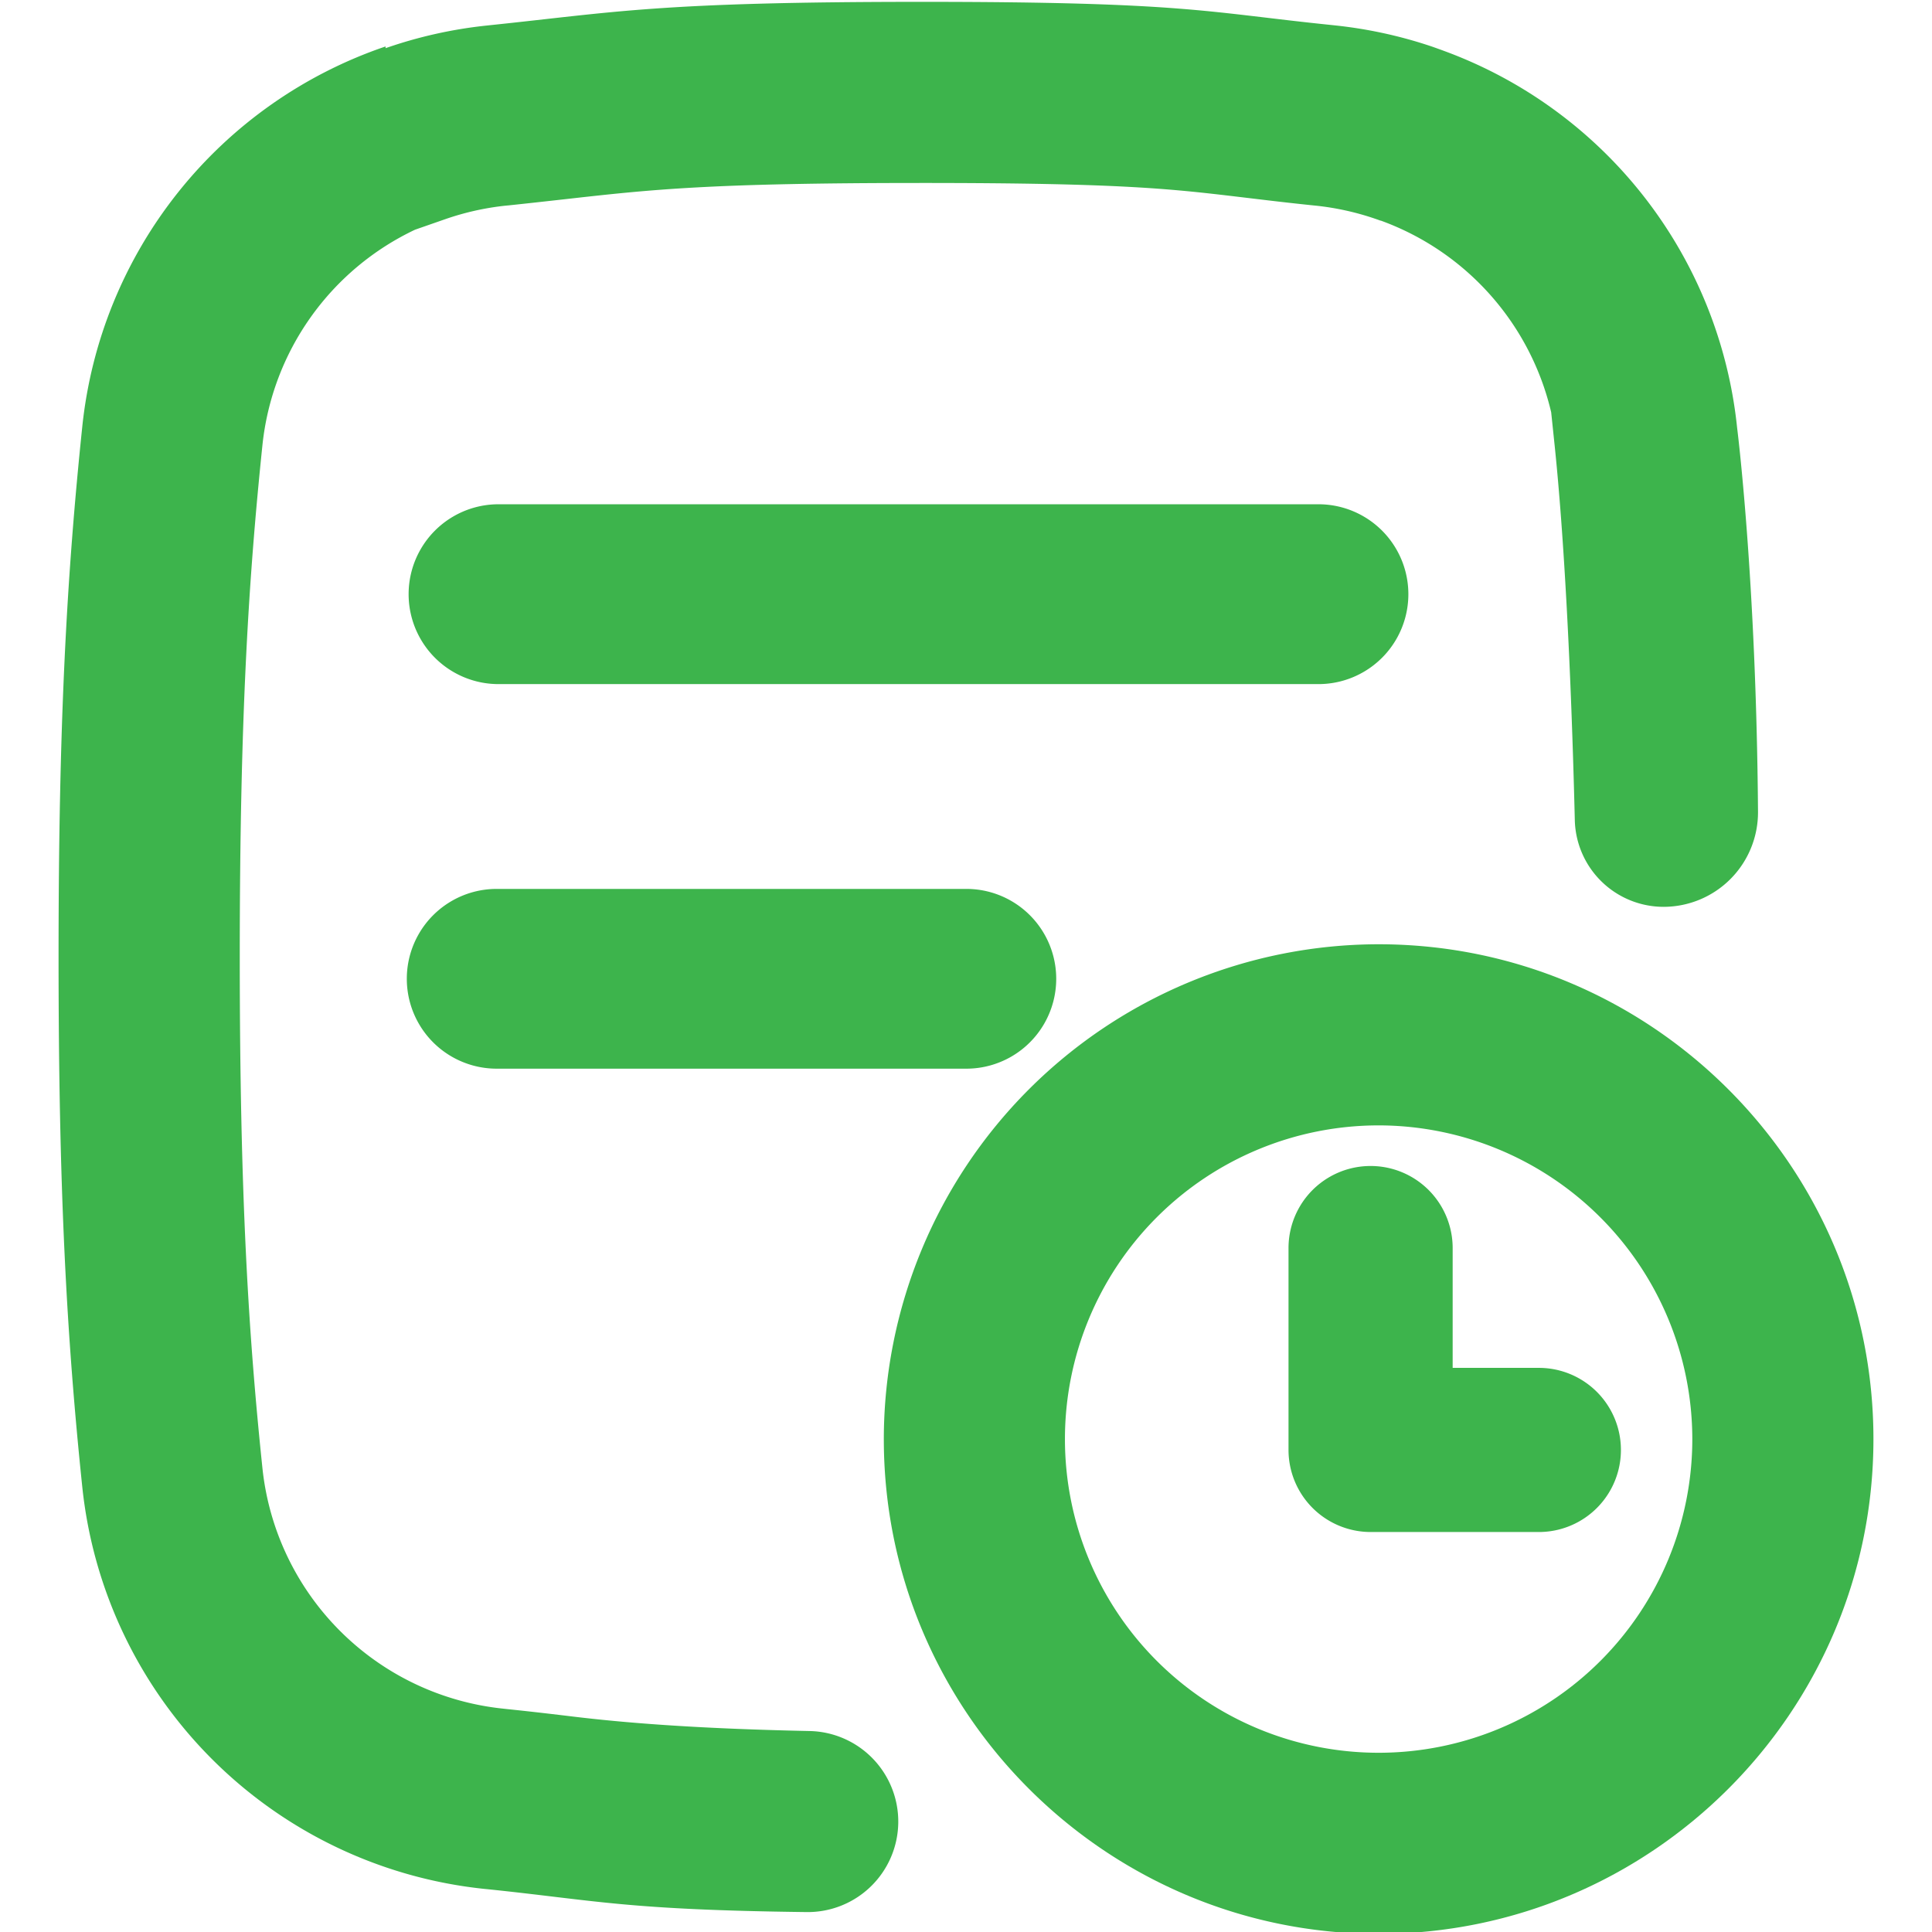 <svg xmlns="http://www.w3.org/2000/svg" xmlns:xlink="http://www.w3.org/1999/xlink" width="512" height="512" x="0" y="0" viewBox="0 0 512 512" style="enable-background:new 0 0 512 512" xml:space="preserve" class=""><g><path d="M244.36 48.49c53.19 0 66.07 1.55 85.56 3.88 5.18.62 11 1.33 18.07 2.06l.8.08a71.78 71.78 0 0 1 15.28 3.34l1 .34.76.28h.12l.13.05a71.39 71.39 0 0 1 45 50.75l.94 9c2.41 23.24 4.33 58.29 5.32 99.05a23.55 23.55 0 0 0 23.6 23 25.05 25.05 0 0 0 24.95-25.28c-.47-62-5.54-101.71-5.54-101.71A119.45 119.45 0 0 0 382.7 13.5a189.1 189.1 0 0 0-3.34-1.2 119.37 119.37 0 0 0-25.58-5.57l-.83-.09C319.72 3.23 314.39.49 244.36.49c-70 0-81.33 2.74-114.54 6.19l-.83.09a119.18 119.18 0 0 0-26.81 6v-.46a119.47 119.47 0 0 0-80.38 100.8c-4.16 40-6.28 78.57-6.28 140.44S17.64 354 21.8 394a119.61 119.61 0 0 0 106.58 106.58l.83.08c28.93 3 36.7 5.48 84.55 6.06A24 24 0 0 0 238.05 483a24 24 0 0 0-23.5-24.26c-31.15-.64-50-2.31-62.34-3.79-5.17-.62-11-1.32-18.06-2.05l-.8-.09A71.59 71.59 0 0 1 69.54 389c-3.61-34.69-6-71-6-135.48s2.41-100.78 6-135.47A71.37 71.37 0 0 1 110 60.87l7.92-2.76a71.74 71.74 0 0 1 16-3.6l.86-.08c5.4-.57 10.13-1.1 14.7-1.61 23.19-2.61 38.51-4.33 94.87-4.33" fill="#3db44c" opacity="1" data-original="#000000" class=""></path><path d="M365.35 512.49c-72.31 0-131.13-58.82-131.13-131.12a131.27 131.27 0 0 1 131.13-131.13c72.3 0 131.13 58.82 131.13 131.13s-58.83 131.12-131.13 131.12zm0-214.25a83.13 83.13 0 1 0 83.13 83.13 83.22 83.22 0 0 0-83.13-83.13zM131.63 133.64h218.26a23.83 23.83 0 0 1 0 47.65H131.63a23.83 23.83 0 0 1 0-47.65z" fill="#3db44c" opacity="1" data-original="#000000" class=""></path><path d="M131.63 283.21a23.82 23.82 0 0 1 0-47.64h124.46a23.82 23.82 0 1 1 0 47.64zM407.81 406h-44.59a21.77 21.77 0 0 1-21.75-21.75v-53.5a21.75 21.75 0 1 1 43.5 0v31.75h22.84a21.75 21.75 0 0 1 0 43.5z" fill="#3db44c" opacity="1" data-original="#000000" class=""></path></g></svg>
